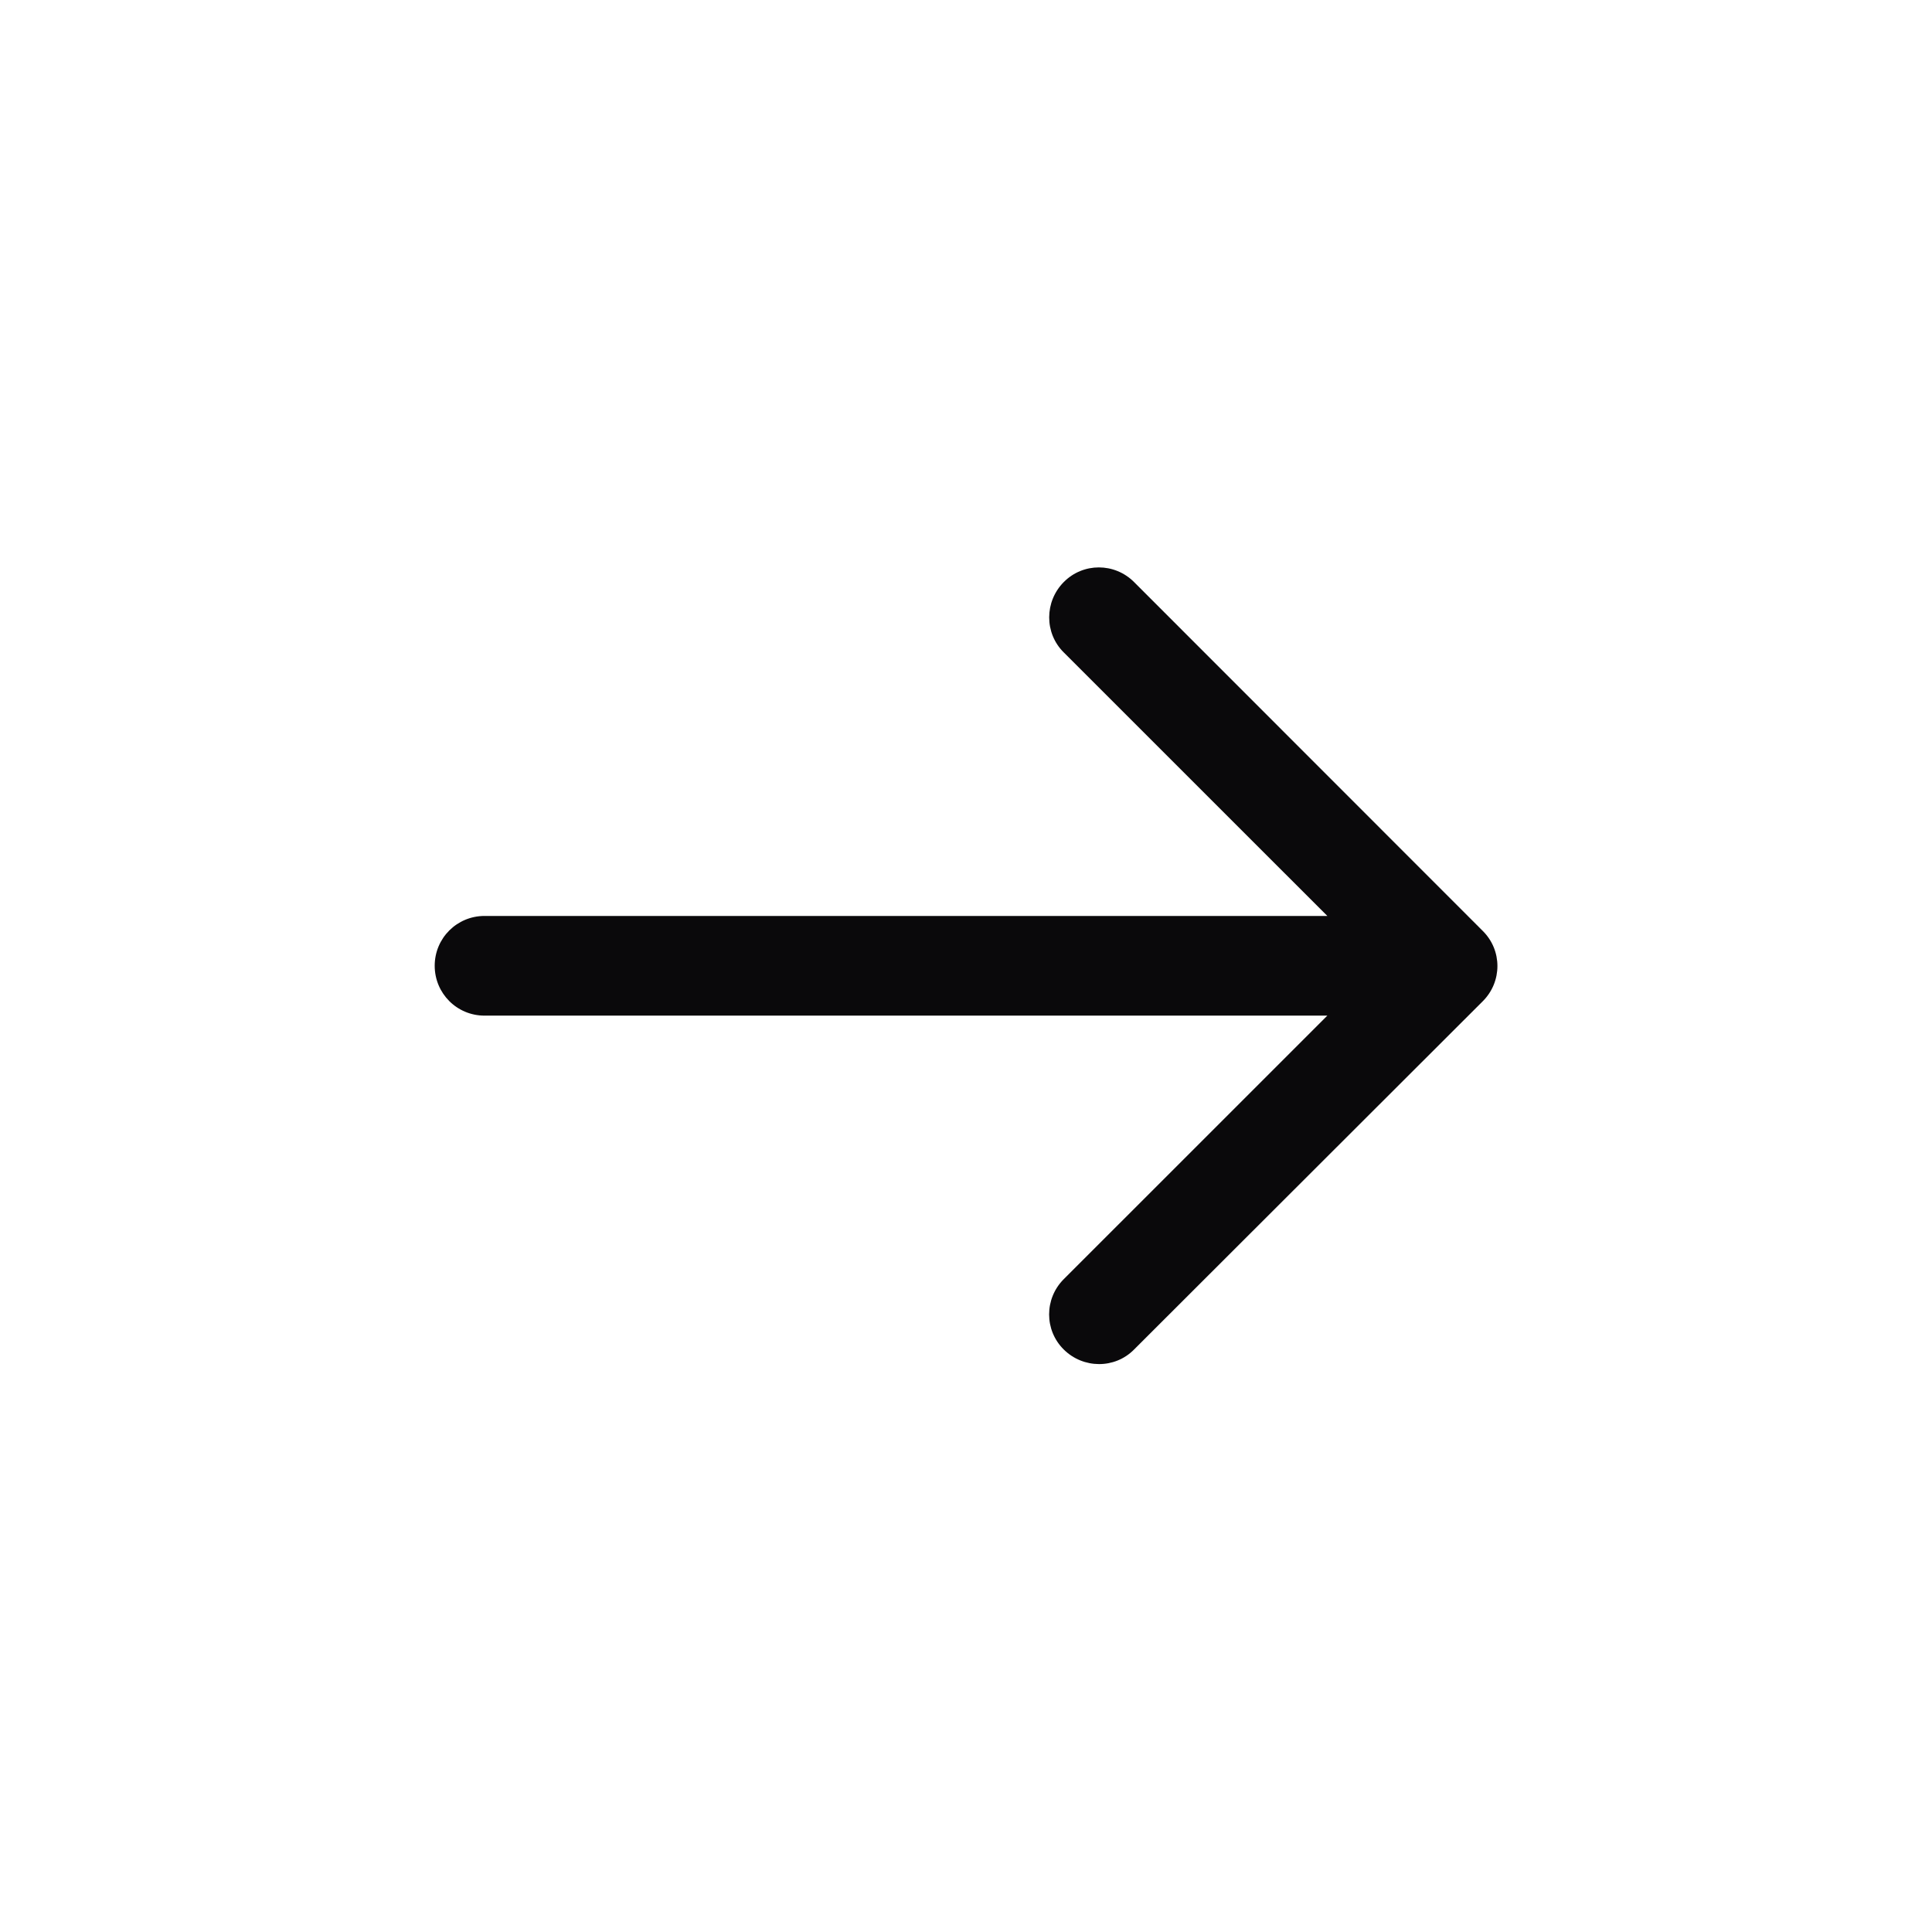 <?xml version="1.0" encoding="UTF-8"?>
<svg xmlns="http://www.w3.org/2000/svg" width="32" height="32" viewBox="0 0 32 32" fill="none">
  <path d="M24.559 16.584C24.883 16.261 24.883 15.739 24.559 15.419L18.784 9.641C18.461 9.317 17.939 9.317 17.619 9.641C17.299 9.964 17.296 10.486 17.619 10.806L21.985 15.171H8.025C7.568 15.171 7.2 15.539 7.2 15.996C7.2 16.454 7.568 16.822 8.025 16.822H21.985L17.619 21.187C17.296 21.51 17.296 22.033 17.619 22.352C17.942 22.672 18.465 22.676 18.784 22.352L24.559 16.584Z" fill="#0A090B"></path>
</svg>
